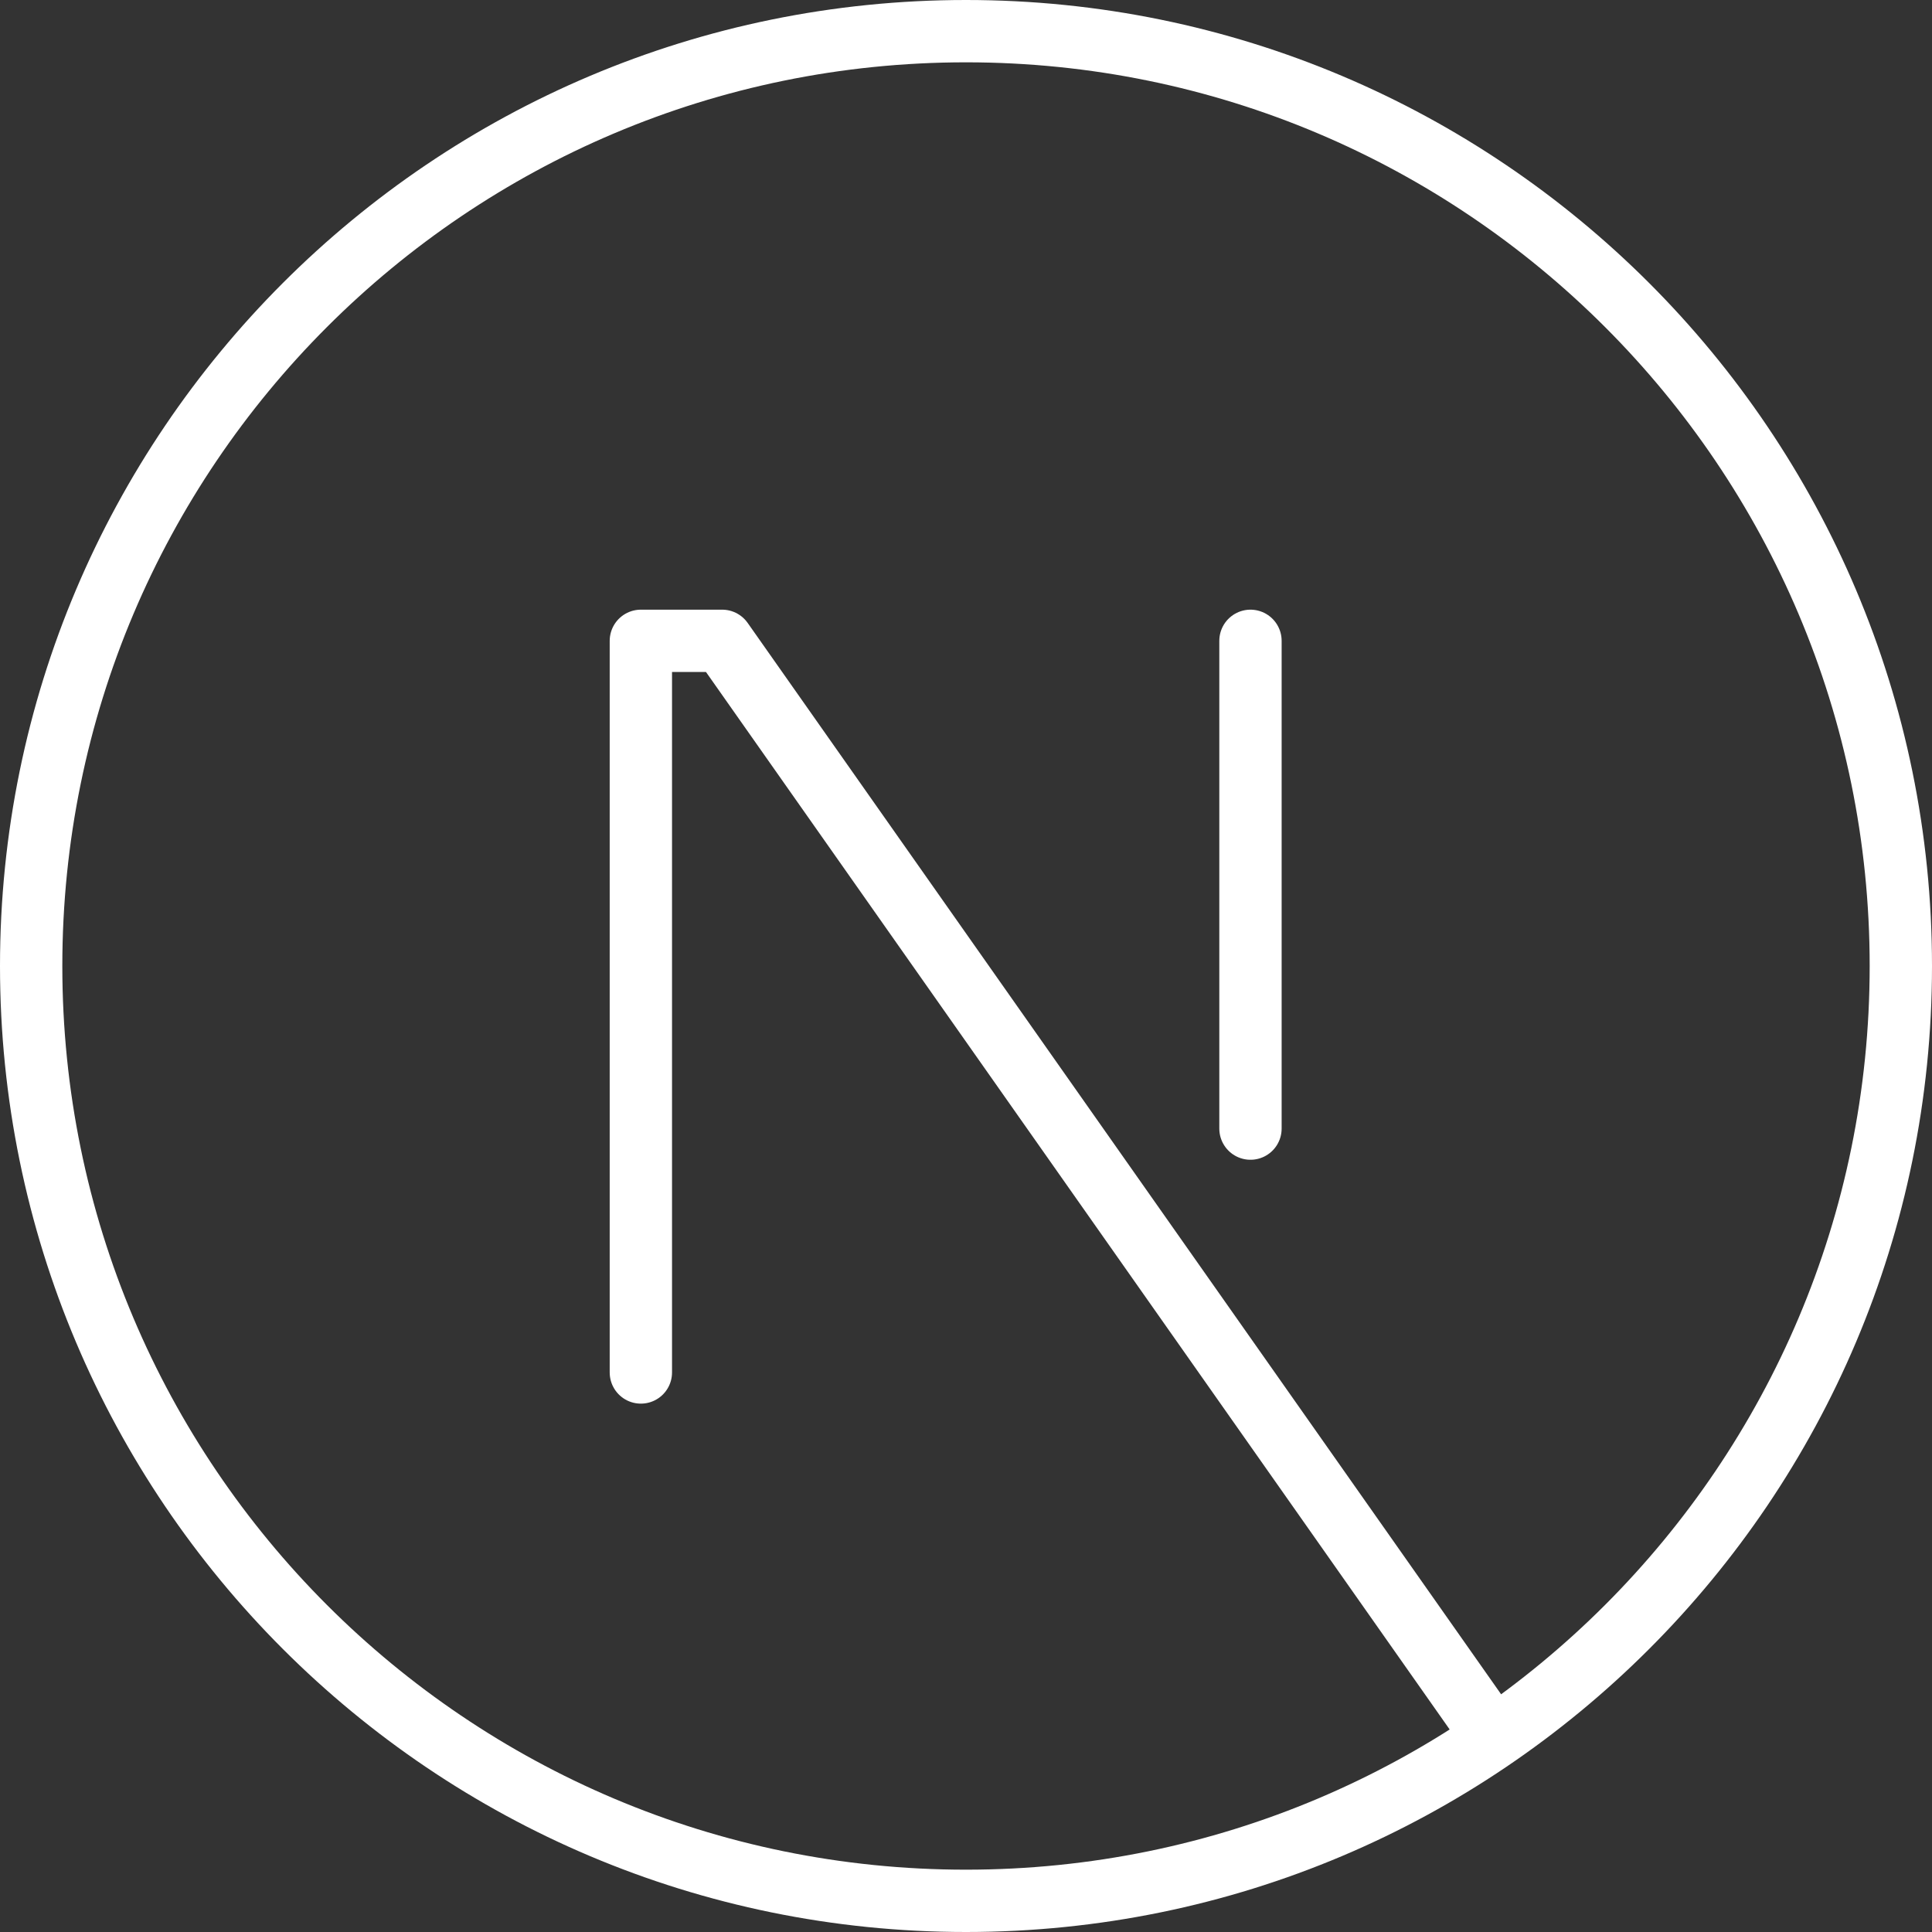 <svg width="62" height="62" viewBox="0 0 62 62" fill="none" xmlns="http://www.w3.org/2000/svg">
<rect x="0" y="0" width="62" height="62" fill="#333333" stroke="none"/>
<path d="M31 61C47.569 61 61 47.569 61 31C61 14.431 47.569 1 31 1C14.431 1 1 14.431 1 31C1 47.569 14.431 61 31 61Z" stroke="white" stroke-width="2" stroke-linecap="round" stroke-linejoin="round"/>
<path d="M20.566 44.044V20.565H23.175L47.906 55.731" stroke="white" stroke-width="2" stroke-linecap="round" stroke-linejoin="round"/>
<path d="M40.129 20.565V36.218" stroke="white" stroke-width="2" stroke-linecap="round" stroke-linejoin="round"/>
</svg>
